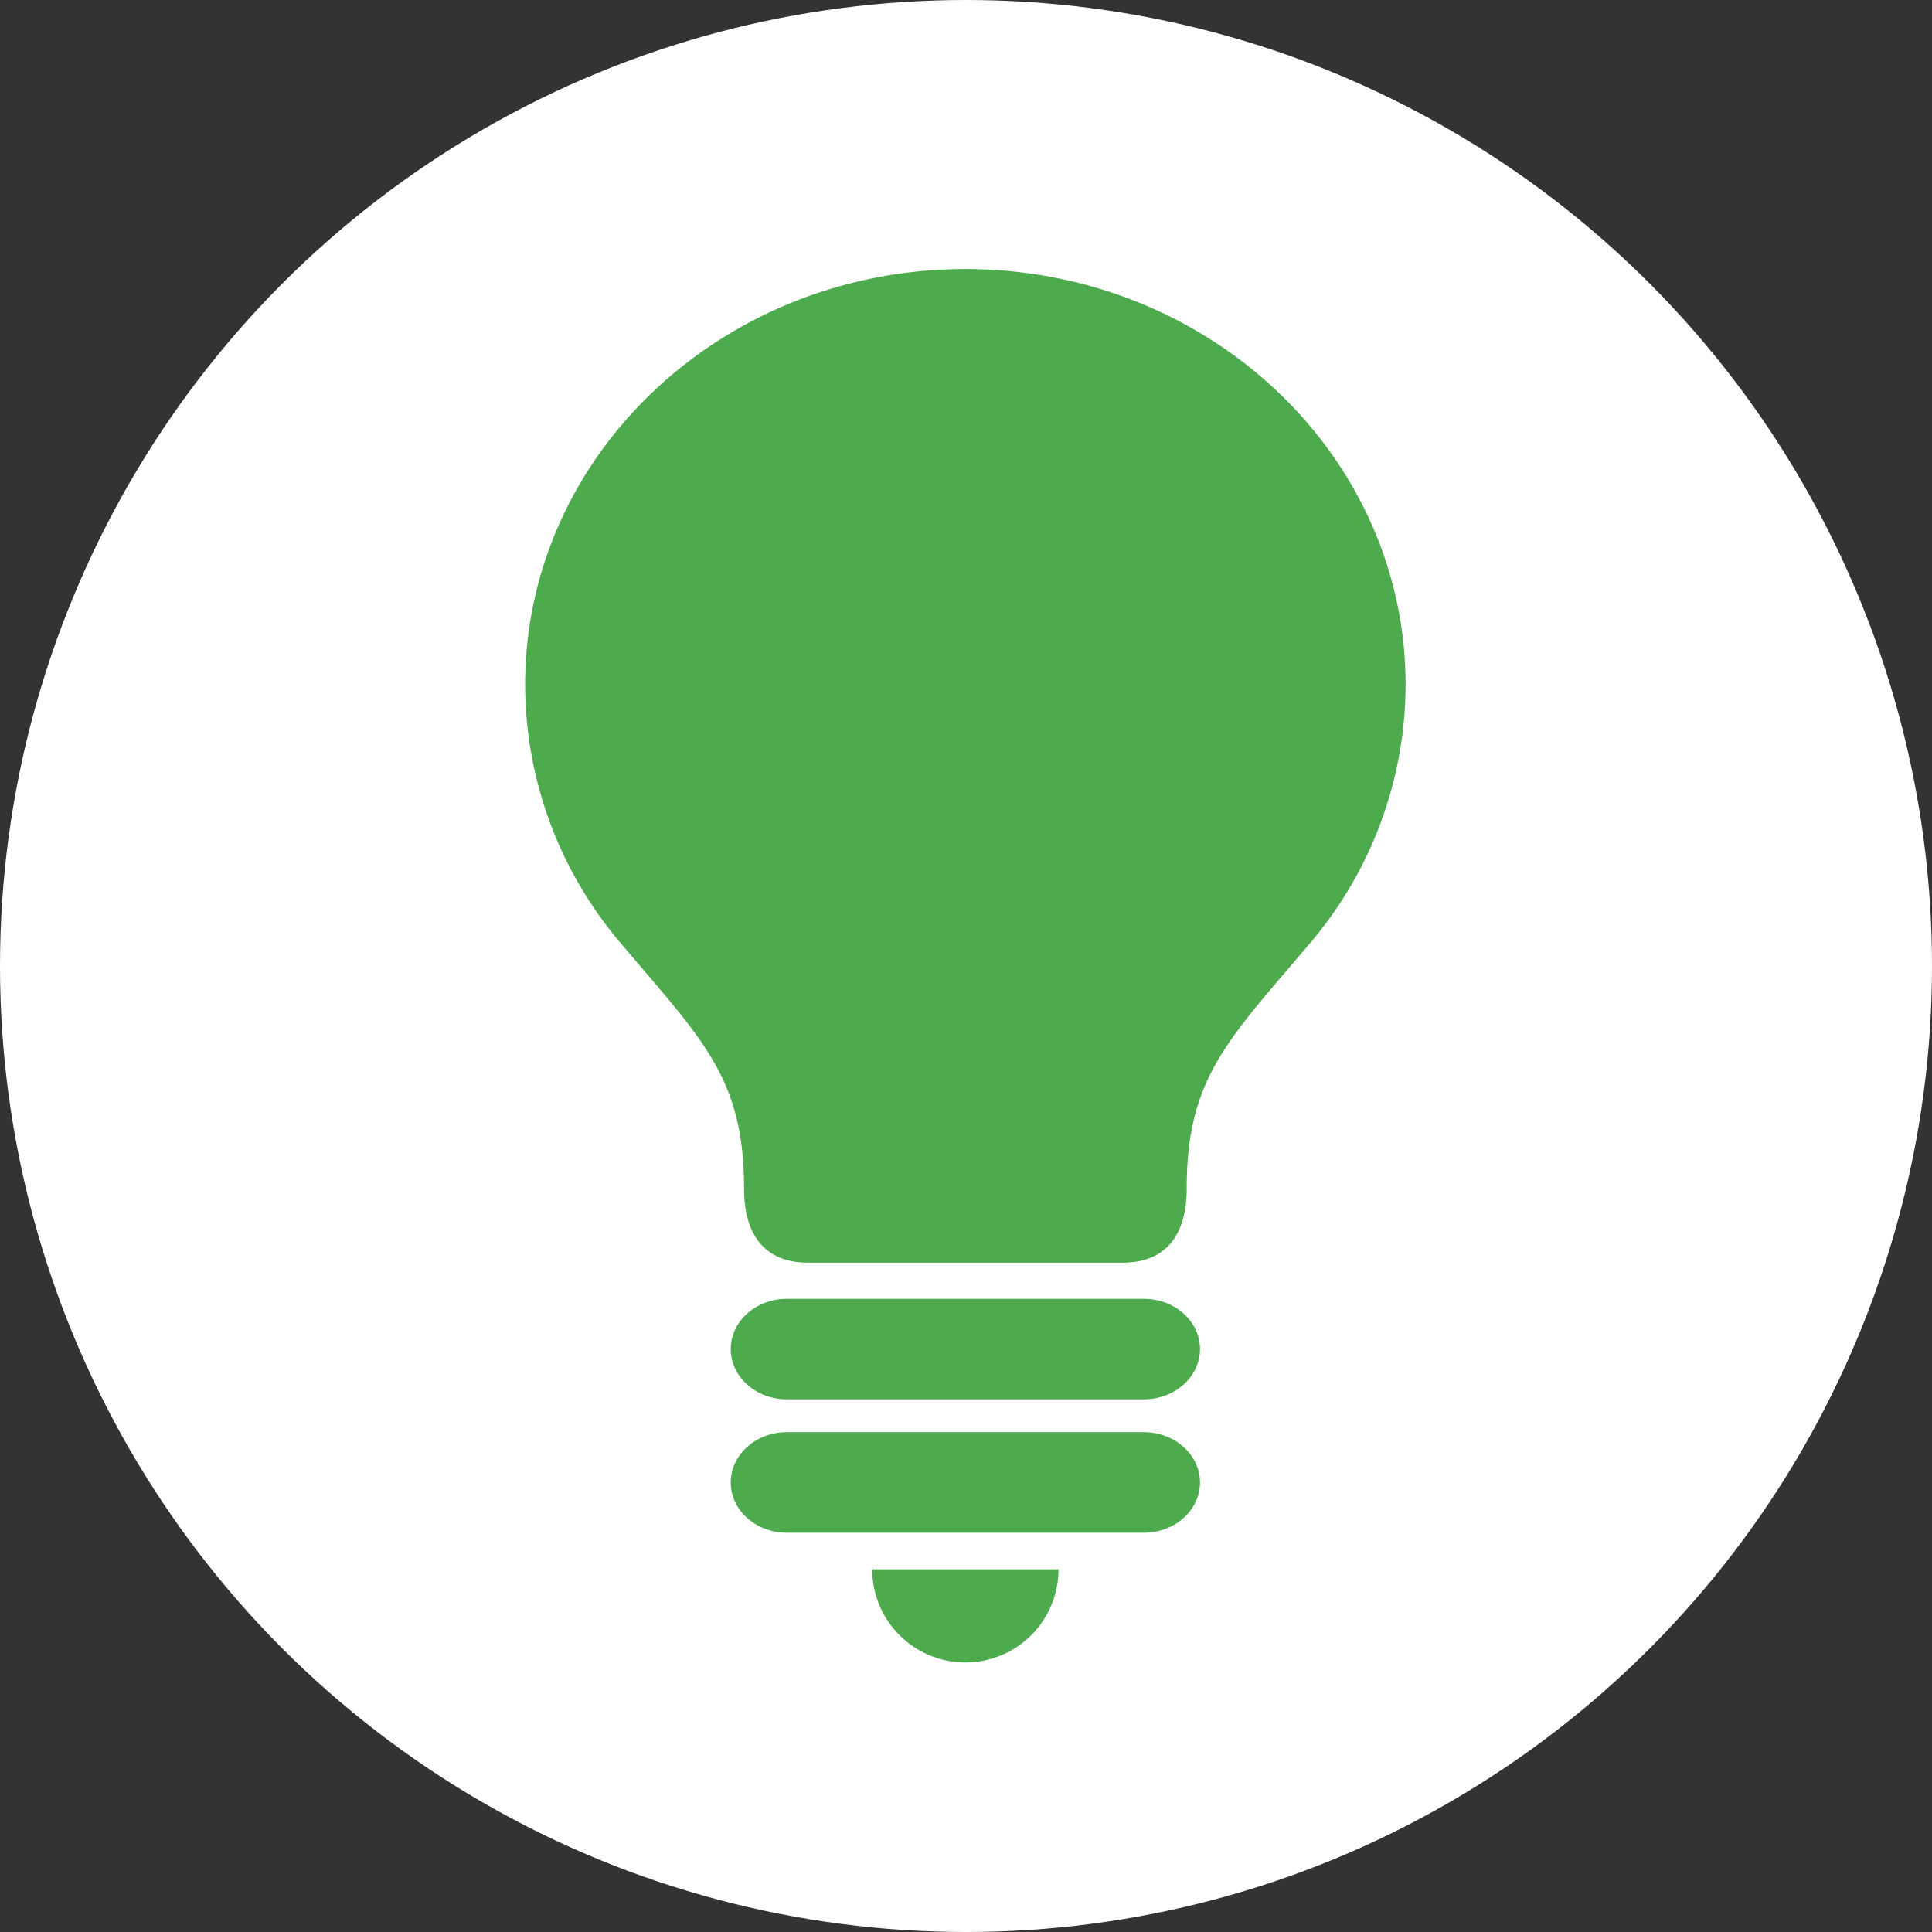 <svg xmlns="http://www.w3.org/2000/svg" width="596" height="596" viewBox="0 0 596 596">
  <rect x="0" y="0" width="596" height="596" fill="#333333" stroke="none"/>
  <g id="グループ_202" data-name="グループ 202" transform="translate(-9624 749)">
    <circle id="楕円形_12" data-name="楕円形 12" cx="298" cy="298" r="298" transform="translate(9624 -749)" fill="#fff"/>
    <g id="無料の電球アイコン" transform="translate(9673.75 -666)">
      <path id="パス_510" data-name="パス 510" d="M248.052,0c-75,0-135.8,57.382-135.8,128.2A123.244,123.244,0,0,0,141.772,208c24.872,29.485,38.01,41.231,38.01,75.594,0,15.76,7.587,22.922,19.721,22.922h97.1c12.148,0,19.736-7.162,19.736-22.922,0-34.362,13.123-46.109,38-75.594a123.241,123.241,0,0,0,29.522-79.8C383.854,57.382,323.054,0,248.052,0Z" fill="#4dab4d"/>
      <path id="パス_511" data-name="パス 511" d="M252.514,508.514a28.729,28.729,0,0,0,28.733-28.733H223.781A28.729,28.729,0,0,0,252.514,508.514Z" transform="translate(-4.462 -78.668)" fill="#4dab4d"/>
      <path id="パス_512" data-name="パス 512" d="M310.805,366.219H200.69c-9.561,0-17.315,6.939-17.315,15.495s7.754,15.509,17.315,15.509H310.805c9.561,0,17.331-6.939,17.331-15.509S320.366,366.219,310.805,366.219Z" transform="translate(-7.696 -48.544)" fill="#4dab4d"/>
      <path id="パス_513" data-name="パス 513" d="M310.805,422.344H200.69c-9.561,0-17.315,6.953-17.315,15.523s7.754,15.495,17.315,15.495H310.805c9.561,0,17.331-6.939,17.331-15.495S320.366,422.344,310.805,422.344Z" transform="translate(-7.696 -63.535)" fill="#4dab4d"/>
    </g>
  </g>
</svg>
